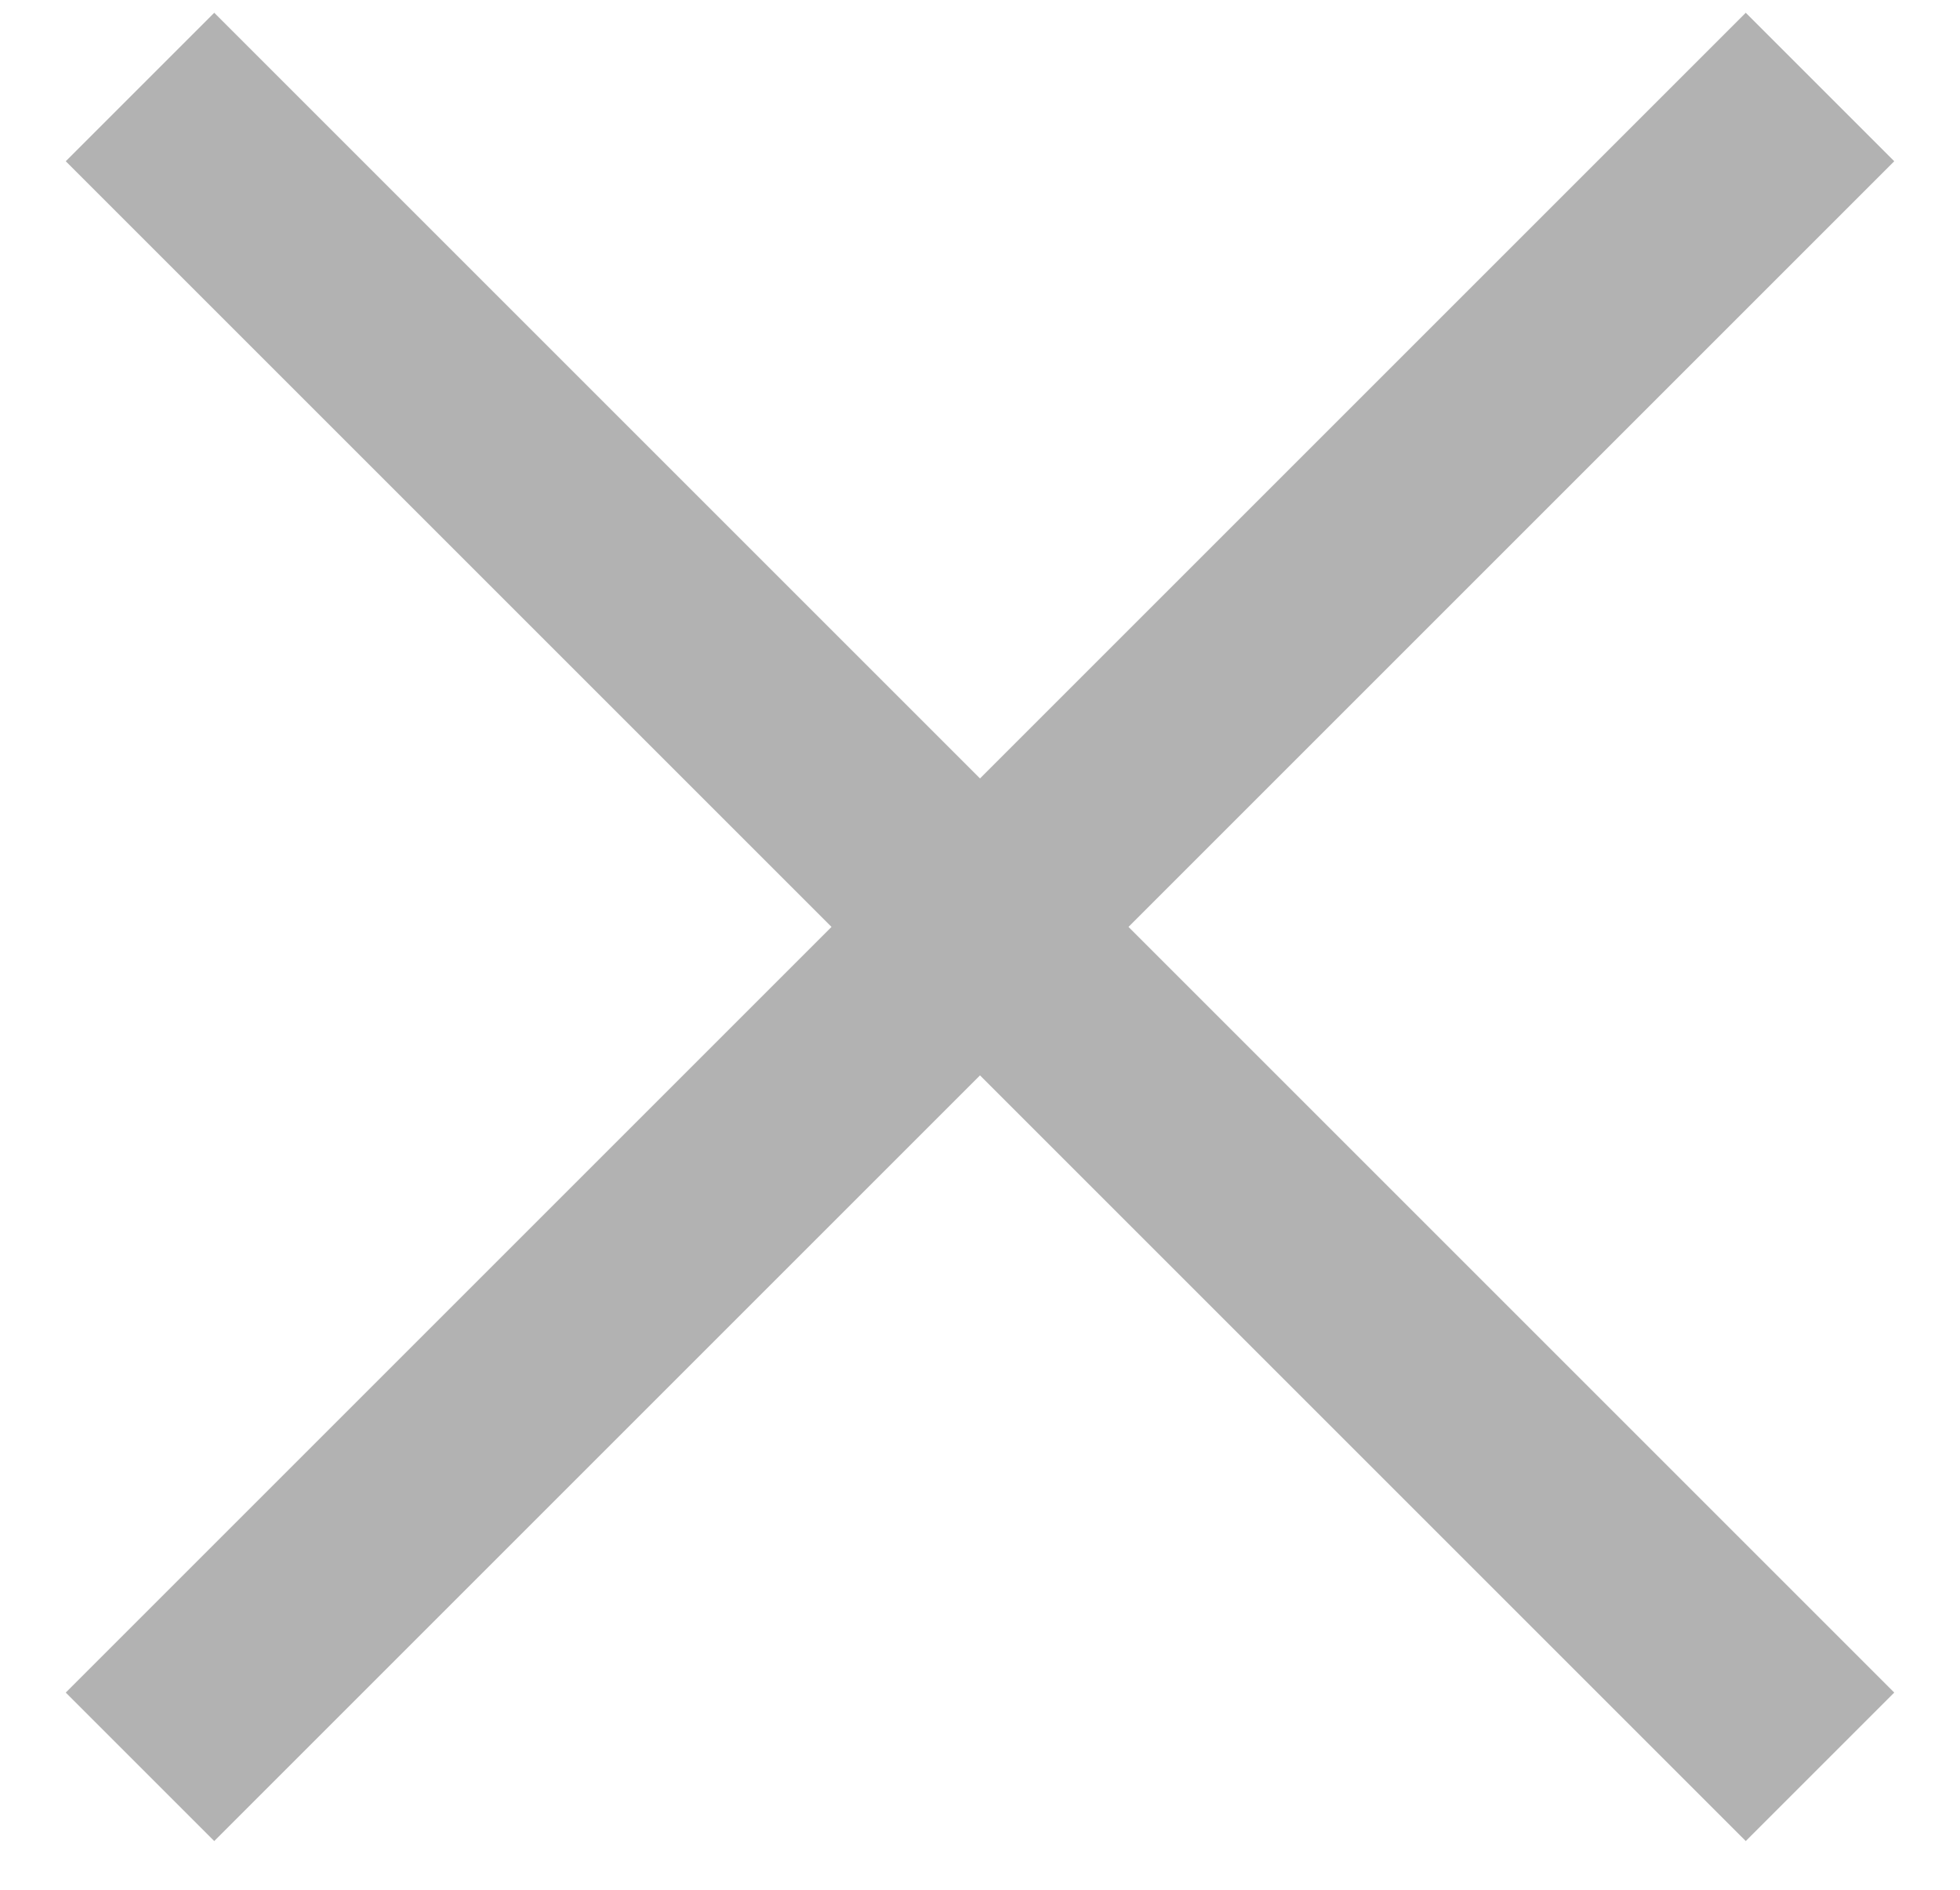 <svg width="28" height="27" viewBox="0 0 28 27" fill="none" xmlns="http://www.w3.org/2000/svg">
<g opacity="0.4">
<path d="M2 1.243L26 25.243" stroke="#3E3E3E" stroke-width="3"/>
<path d="M26 1.243L2 25.243" stroke="#3E3E3E" stroke-width="3"/>
</g>
</svg>
